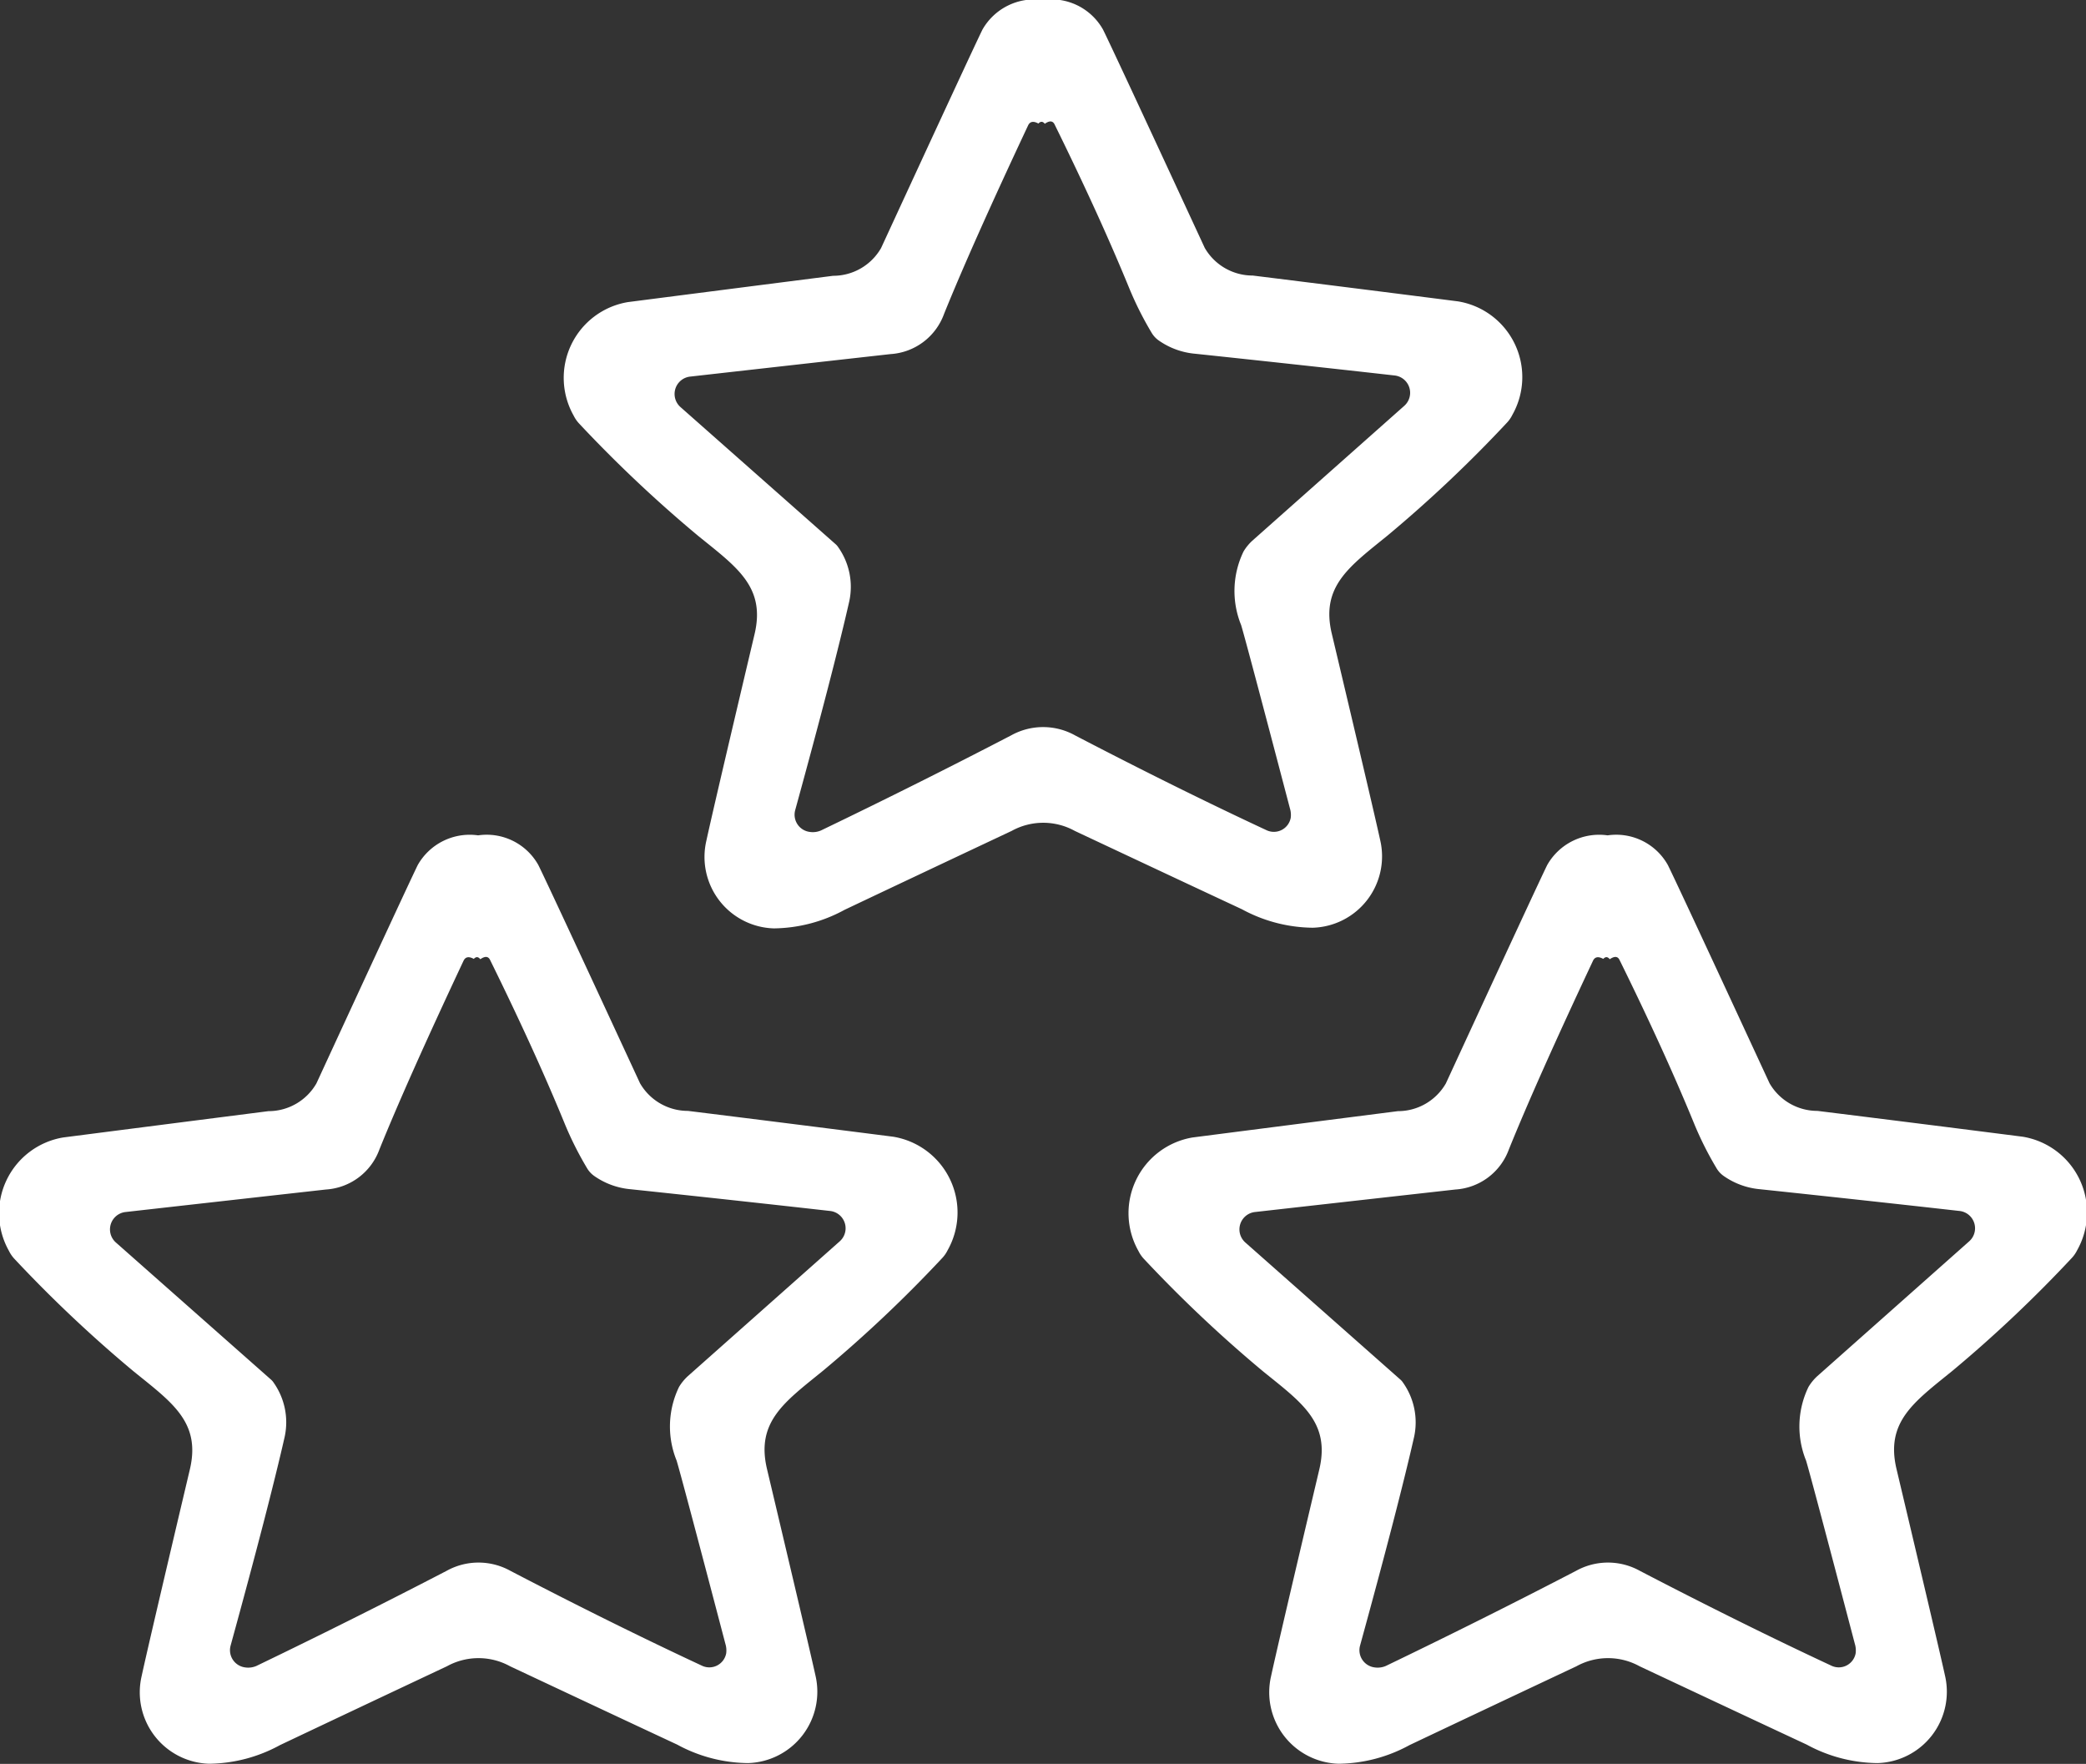 <svg xmlns="http://www.w3.org/2000/svg" width="31.73" height="26.829" viewBox="0 0 31.73 26.829">
  <rect x="0" y="0" width="31.73" height="26.829" fill="#333333" stroke="none"/>
  <g id="shortBoxIcon__5" transform="translate(-20.128 -683.994)">
    <path id="Kształt_82" data-name="Kształt 82" d="M35.99,683.994a.9.9,0,0,1,.917.452q.163.33,1.546,3.318a.841.841,0,0,0,.73.421q1.518.188,3.123.393a1.167,1.167,0,0,1,.827,1.725.484.484,0,0,1-.08.117,20.106,20.106,0,0,1-1.817,1.718c-.583.474-1.022.774-.85,1.495q.635,2.676.736,3.14a1.086,1.086,0,0,1-1.026,1.332,2.3,2.3,0,0,1-1.077-.281q-1.033-.482-2.543-1.192a.993.993,0,0,0-.959,0q-1.51.711-2.541,1.2a2.293,2.293,0,0,1-1.077.283,1.087,1.087,0,0,1-1.027-1.331q.1-.465.733-3.142c.172-.721-.269-1.021-.852-1.493a20.159,20.159,0,0,1-1.819-1.716.487.487,0,0,1-.08-.117,1.168,1.168,0,0,1,.825-1.727q1.6-.206,3.121-.4a.841.841,0,0,0,.73-.422q1.38-2.991,1.541-3.321a.908.908,0,0,1,.918-.452m.034,1.886c-.032-.042-.065-.044-.1-.007-.075-.041-.126-.032-.155.025q-.86,1.831-1.281,2.873a.928.928,0,0,1-.815.609q-1.786.2-3.045.342a.266.266,0,0,0-.148.464l2.358,2.084a.222.222,0,0,1,.041.047,1.044,1.044,0,0,1,.168.824q-.237,1.044-.822,3.174a.264.264,0,0,0,.216.332.314.314,0,0,0,.177-.022q1.493-.719,2.89-1.445a1,1,0,0,1,.975,0q1.556.81,2.912,1.442a.261.261,0,0,0,.367-.188.338.338,0,0,0-.012-.144q-.666-2.537-.742-2.788a1.377,1.377,0,0,1,.037-1.121.744.744,0,0,1,.131-.161l2.313-2.053a.265.265,0,0,0-.148-.462q-1.421-.16-3.028-.33a1.139,1.139,0,0,1-.555-.2.379.379,0,0,1-.112-.12,5.093,5.093,0,0,1-.347-.694q-.449-1.094-1.129-2.475-.041-.084-.148-.01Z" fill="#fff"/>
    <path id="Kształt_82_kopia" data-name="Kształt 82 kopia" d="M27.4,696.7a.9.9,0,0,1,.917.452q.163.33,1.546,3.318a.84.84,0,0,0,.73.421q1.518.188,3.123.393a1.168,1.168,0,0,1,.827,1.725.488.488,0,0,1-.08.117,20.08,20.08,0,0,1-1.817,1.718c-.583.474-1.022.774-.851,1.495q.635,2.676.737,3.14a1.086,1.086,0,0,1-1.026,1.332,2.294,2.294,0,0,1-1.077-.281q-1.033-.482-2.543-1.192a.994.994,0,0,0-.959,0q-1.51.711-2.541,1.2a2.294,2.294,0,0,1-1.077.283,1.087,1.087,0,0,1-1.027-1.331q.1-.465.733-3.142c.172-.721-.269-1.021-.852-1.493a20.171,20.171,0,0,1-1.818-1.716.5.5,0,0,1-.08-.117,1.168,1.168,0,0,1,.825-1.727q1.6-.206,3.121-.4a.841.841,0,0,0,.73-.422q1.38-2.991,1.541-3.321a.908.908,0,0,1,.919-.452m.034,1.886c-.032-.042-.065-.044-.1-.007-.075-.041-.126-.032-.155.026q-.86,1.831-1.281,2.873a.929.929,0,0,1-.815.609q-1.786.2-3.045.342a.266.266,0,0,0-.148.464l2.358,2.084a.224.224,0,0,1,.041.047,1.045,1.045,0,0,1,.168.825q-.237,1.044-.822,3.174a.264.264,0,0,0,.216.332.314.314,0,0,0,.177-.022q1.492-.719,2.89-1.445a1,1,0,0,1,.975,0q1.556.81,2.912,1.442a.261.261,0,0,0,.368-.188.338.338,0,0,0-.012-.144q-.666-2.537-.742-2.788a1.378,1.378,0,0,1,.037-1.121.754.754,0,0,1,.131-.161l2.313-2.053a.265.265,0,0,0-.148-.462q-1.421-.16-3.028-.33a1.135,1.135,0,0,1-.555-.2.381.381,0,0,1-.112-.12,5.119,5.119,0,0,1-.347-.694q-.449-1.095-1.129-2.475-.041-.084-.148-.01Z" fill="#fff"/>
    <path id="Kształt_82_kopia_2" data-name="Kształt 82 kopia 2" d="M44.581,696.7a.9.9,0,0,1,.917.452q.163.33,1.546,3.318a.84.84,0,0,0,.73.421q1.518.188,3.123.393a1.168,1.168,0,0,1,.827,1.725.491.491,0,0,1-.08.117,20.094,20.094,0,0,1-1.817,1.718c-.583.474-1.022.774-.851,1.495q.635,2.676.737,3.14a1.086,1.086,0,0,1-1.026,1.332,2.294,2.294,0,0,1-1.077-.281q-1.033-.482-2.543-1.192a.994.994,0,0,0-.959,0q-1.51.711-2.541,1.2a2.293,2.293,0,0,1-1.077.283,1.087,1.087,0,0,1-1.028-1.331q.1-.465.733-3.142c.172-.721-.269-1.021-.852-1.493a20.173,20.173,0,0,1-1.818-1.716.492.492,0,0,1-.08-.117,1.168,1.168,0,0,1,.825-1.727q1.6-.206,3.121-.4a.841.841,0,0,0,.73-.422q1.38-2.991,1.541-3.321a.908.908,0,0,1,.919-.452m.034,1.886c-.032-.042-.065-.044-.1-.007-.075-.041-.126-.032-.155.026q-.86,1.831-1.281,2.873a.929.929,0,0,1-.815.609q-1.786.2-3.045.342a.266.266,0,0,0-.148.464l2.357,2.084a.221.221,0,0,1,.041.047,1.045,1.045,0,0,1,.169.825q-.237,1.044-.822,3.174a.264.264,0,0,0,.216.332.315.315,0,0,0,.177-.022q1.493-.719,2.89-1.445a1,1,0,0,1,.975,0q1.557.81,2.912,1.442a.261.261,0,0,0,.368-.188.337.337,0,0,0-.012-.144q-.666-2.537-.742-2.788a1.378,1.378,0,0,1,.037-1.121.752.752,0,0,1,.131-.161l2.313-2.053a.265.265,0,0,0-.148-.462q-1.421-.16-3.028-.33a1.135,1.135,0,0,1-.555-.2.38.38,0,0,1-.112-.12,5.1,5.1,0,0,1-.347-.694q-.449-1.095-1.129-2.475-.041-.084-.148-.01Z" fill="#fff"/>
  </g>
</svg>
